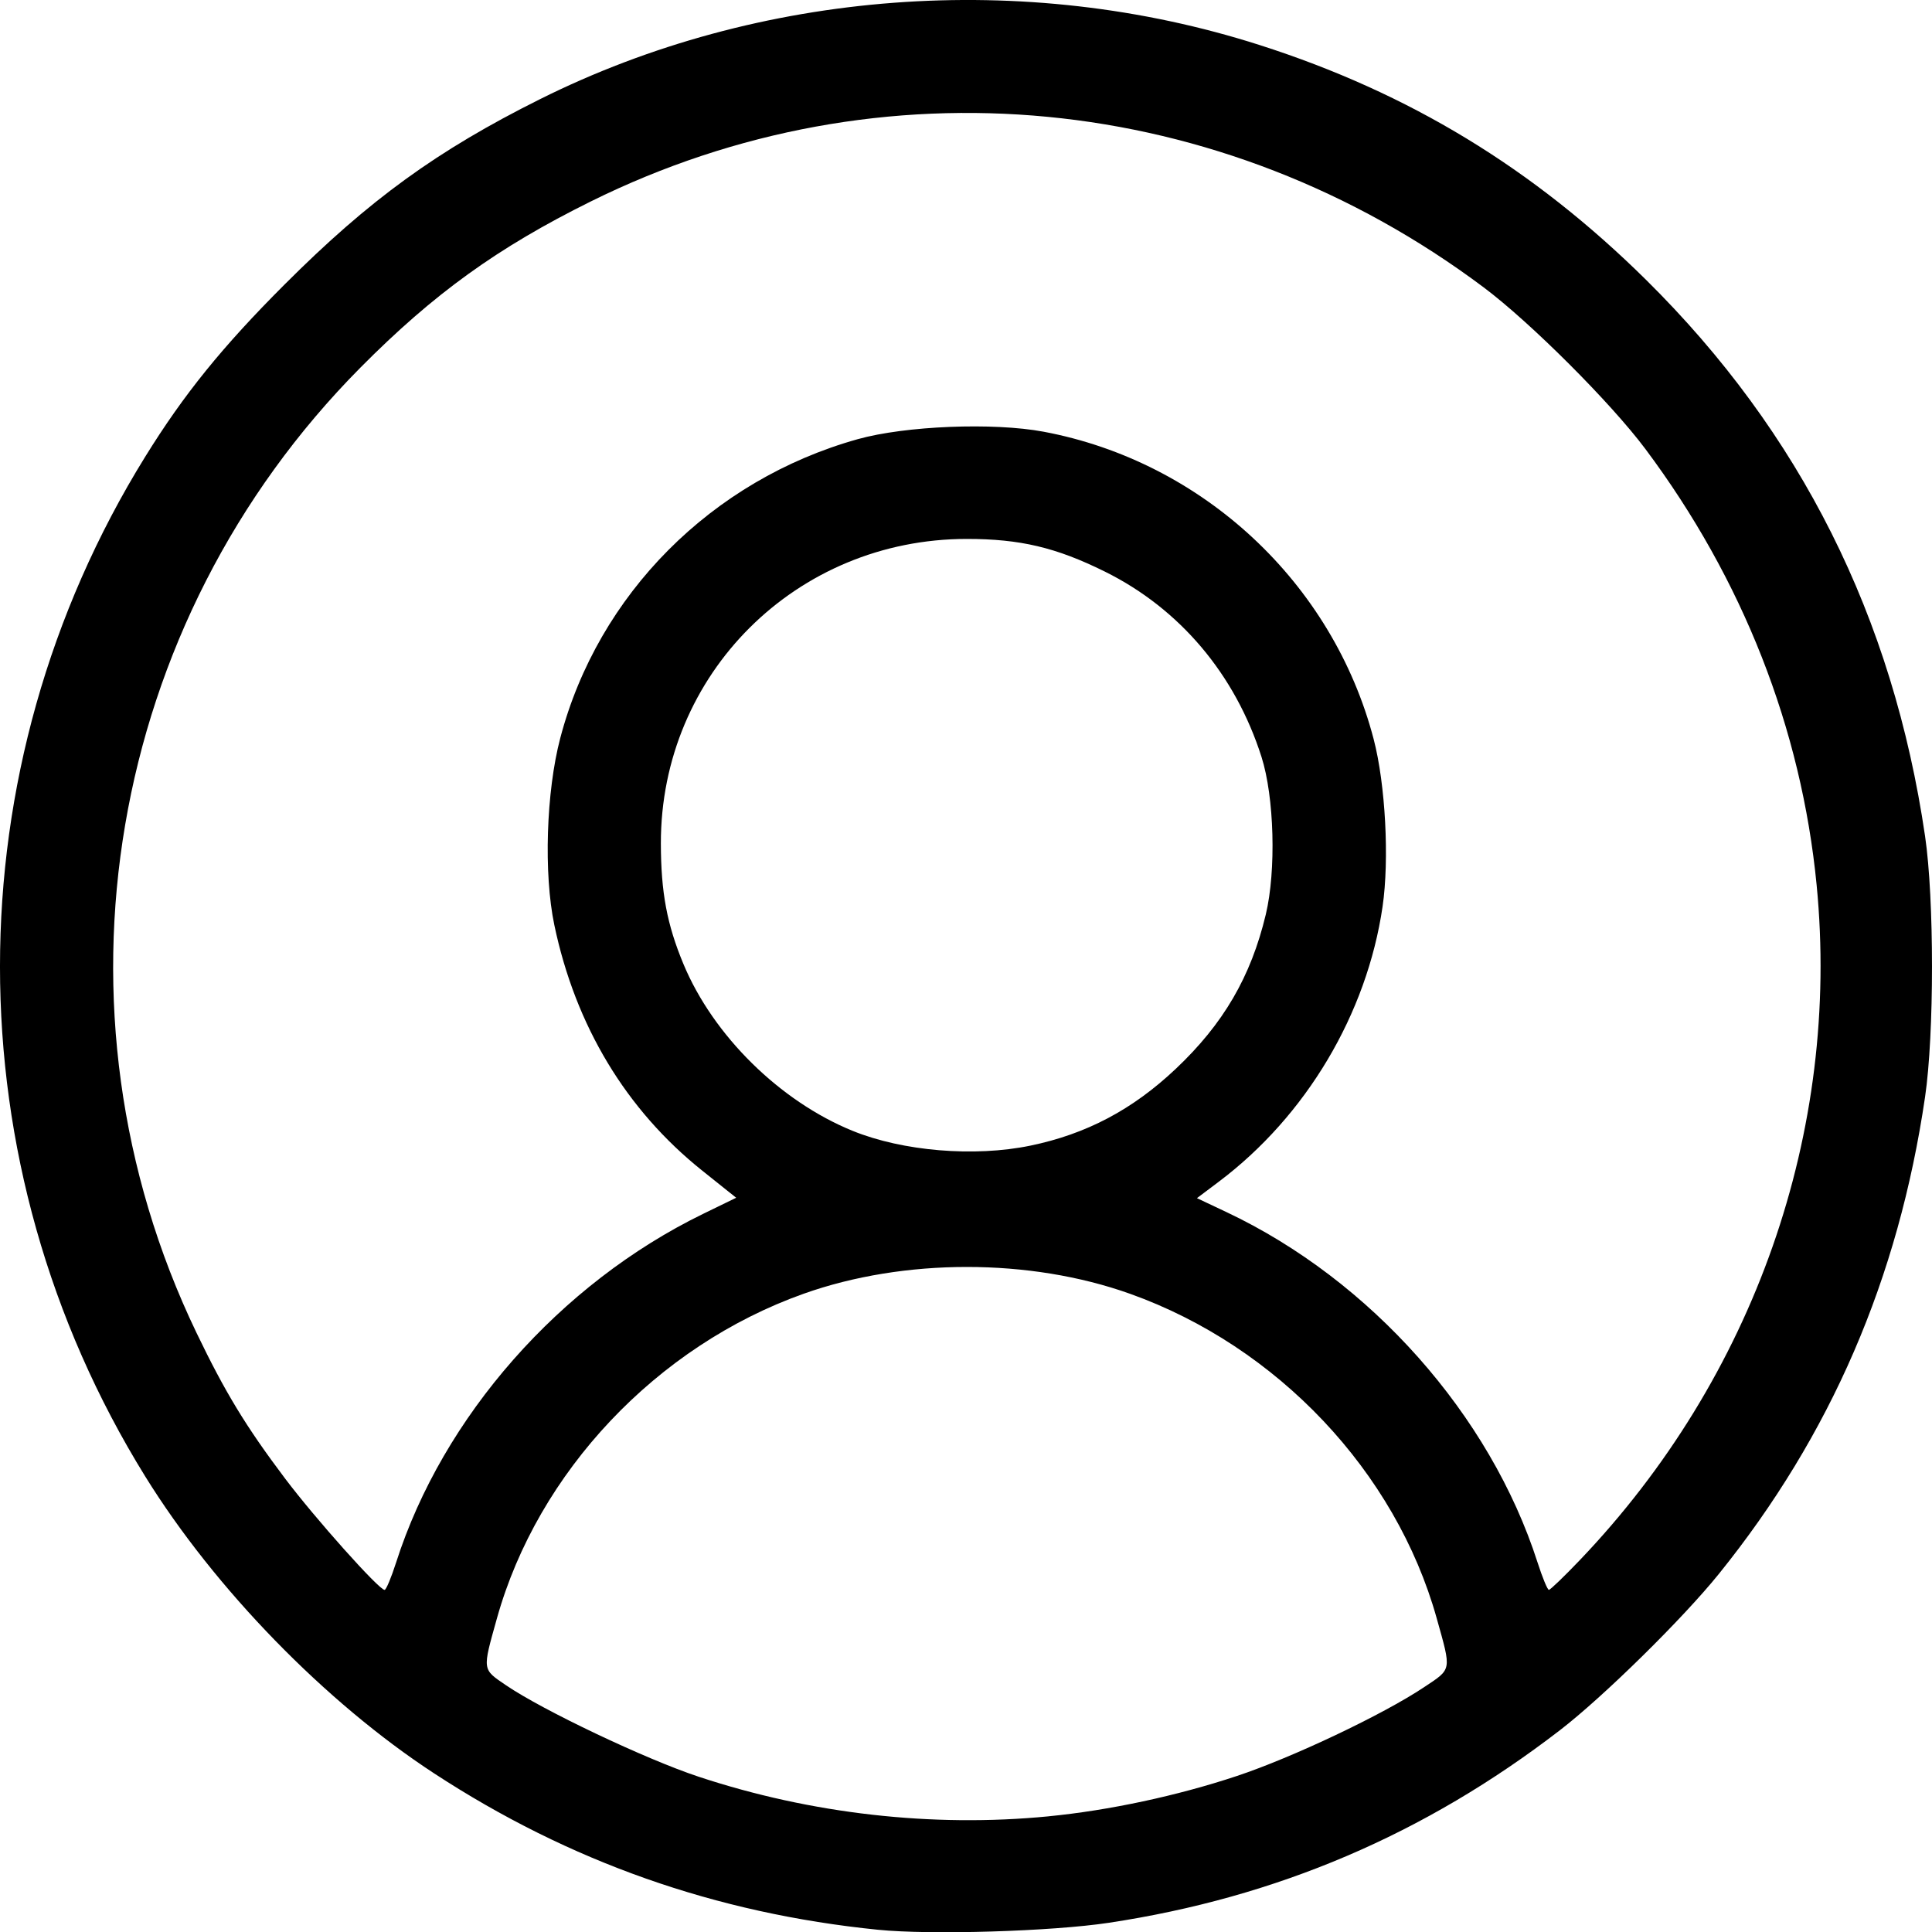 <?xml version="1.0" encoding="UTF-8" standalone="no"?>
<!-- Created with Inkscape (http://www.inkscape.org/) -->

<svg
   width="135.308mm"
   height="135.326mm"
   viewBox="0 0 135.308 135.326"
   version="1.1"
   id="svg1"
   xml:space="preserve"
   xmlns:inkscape="http://www.inkscape.org/namespaces/inkscape"
   xmlns:sodipodi="http://sodipodi.sourceforge.net/DTD/sodipodi-0.dtd"
   xmlns="http://www.w3.org/2000/svg"
   xmlns:svg="http://www.w3.org/2000/svg"><sodipodi:namedview
     id="namedview1"
     pagecolor="#ffffff"
     bordercolor="#000000"
     borderopacity="0.25"
     inkscape:showpageshadow="2"
     inkscape:pageopacity="0.0"
     inkscape:pagecheckerboard="0"
     inkscape:deskcolor="#d1d1d1"
     inkscape:document-units="mm" /><defs
     id="defs1" /><g
     inkscape:label="Layer 1"
     inkscape:groupmode="layer"
     id="layer1"
     transform="translate(-37.165,-80.807)"><path
       style="fill:#000000"
       d="M 98.66,215.959 C 87.298,214.812 77.049,211.201 67.571,205.007 59.946,200.024 52.201,192.063 47.336,184.208 c -13.562,-21.897 -13.562,-49.519 0,-71.416 2.714,-4.382 5.399,-7.7 9.766,-12.067 5.937,-5.937 10.676,-9.375 17.877,-12.97 15.375,-7.675 33.909,-9.071 50.398,-3.796 10.476,3.351 19.174,8.638 27.084,16.46 10.802,10.683 17.274,23.593 19.527,38.952 0.646,4.404 0.646,13.853 0,18.256 -1.869,12.737 -6.606,23.695 -14.443,33.411 -2.532,3.139 -8.082,8.596 -11.128,10.943 -9.459,7.286 -19.824,11.711 -31.6,13.489 -3.994,0.603 -12.481,0.86 -16.158,0.488 z m 11.926,-7.945 c 4.242,-0.413 9.014,-1.433 13.192,-2.821 3.897,-1.294 10.236,-4.3 13.114,-6.218 1.973,-1.315 1.935,-1.109 0.892,-4.835 -2.875,-10.27 -11.158,-19.036 -21.468,-22.72 -7.019,-2.508 -15.838,-2.509 -22.878,-0.002 -10.271,3.657 -18.599,12.472 -21.468,22.723 -1.029,3.676 -1.046,3.547 0.628,4.689 2.573,1.755 9.786,5.181 13.494,6.408 7.868,2.604 16.366,3.568 24.494,2.777 z M 64.906,190.238 C 68.18,180.011 76.375,170.707 86.416,165.816 l 2.308,-1.124 -2.37,-1.893 c -5.341,-4.265 -8.888,-10.154 -10.367,-17.21 -0.753,-3.593 -0.571,-9.34 0.416,-13.091 2.65,-10.076 10.606,-18.07 20.831,-20.933 3.342,-0.935 9.502,-1.183 13.019,-0.523 11.144,2.092 20.249,10.571 23.115,21.527 0.828,3.165 1.108,8.428 0.625,11.733 -1.099,7.516 -5.354,14.664 -11.466,19.264 l -1.534,1.154 2.063,0.974 c 10.1,4.769 18.469,14.195 21.792,24.541 0.339,1.055 0.696,1.918 0.793,1.918 0.098,0 1.071,-0.936 2.164,-2.08 12.216,-12.786 18.266,-30.034 16.588,-47.285 -1.067,-10.96 -5.173,-21.415 -11.995,-30.539 -2.418,-3.234 -8.044,-8.857 -11.317,-11.311 C 122.699,87.161 98.843,84.86 78.551,94.911 72.02,98.145 67.548,101.37 62.412,106.548 c -17.759,17.903 -22.36,44.968 -11.491,67.589 2.005,4.174 3.465,6.575 6.206,10.214 2.112,2.803 6.581,7.805 6.974,7.805 0.105,0 0.467,-0.863 0.805,-1.918 z m 44.412,-29.194 c 3.924,-0.811 7.153,-2.514 10.183,-5.372 3.342,-3.153 5.273,-6.461 6.314,-10.82 0.735,-3.077 0.595,-8.224 -0.301,-11.036 -1.845,-5.79 -5.733,-10.387 -10.981,-12.983 -3.41,-1.687 -5.931,-2.282 -9.657,-2.282 -11.945,0 -21.445,9.456 -21.427,21.327 0.005,3.423 0.426,5.671 1.581,8.445 2.085,5.009 6.758,9.615 11.855,11.686 3.507,1.425 8.523,1.843 12.432,1.035 z"
       id="path1" /></g></svg>
